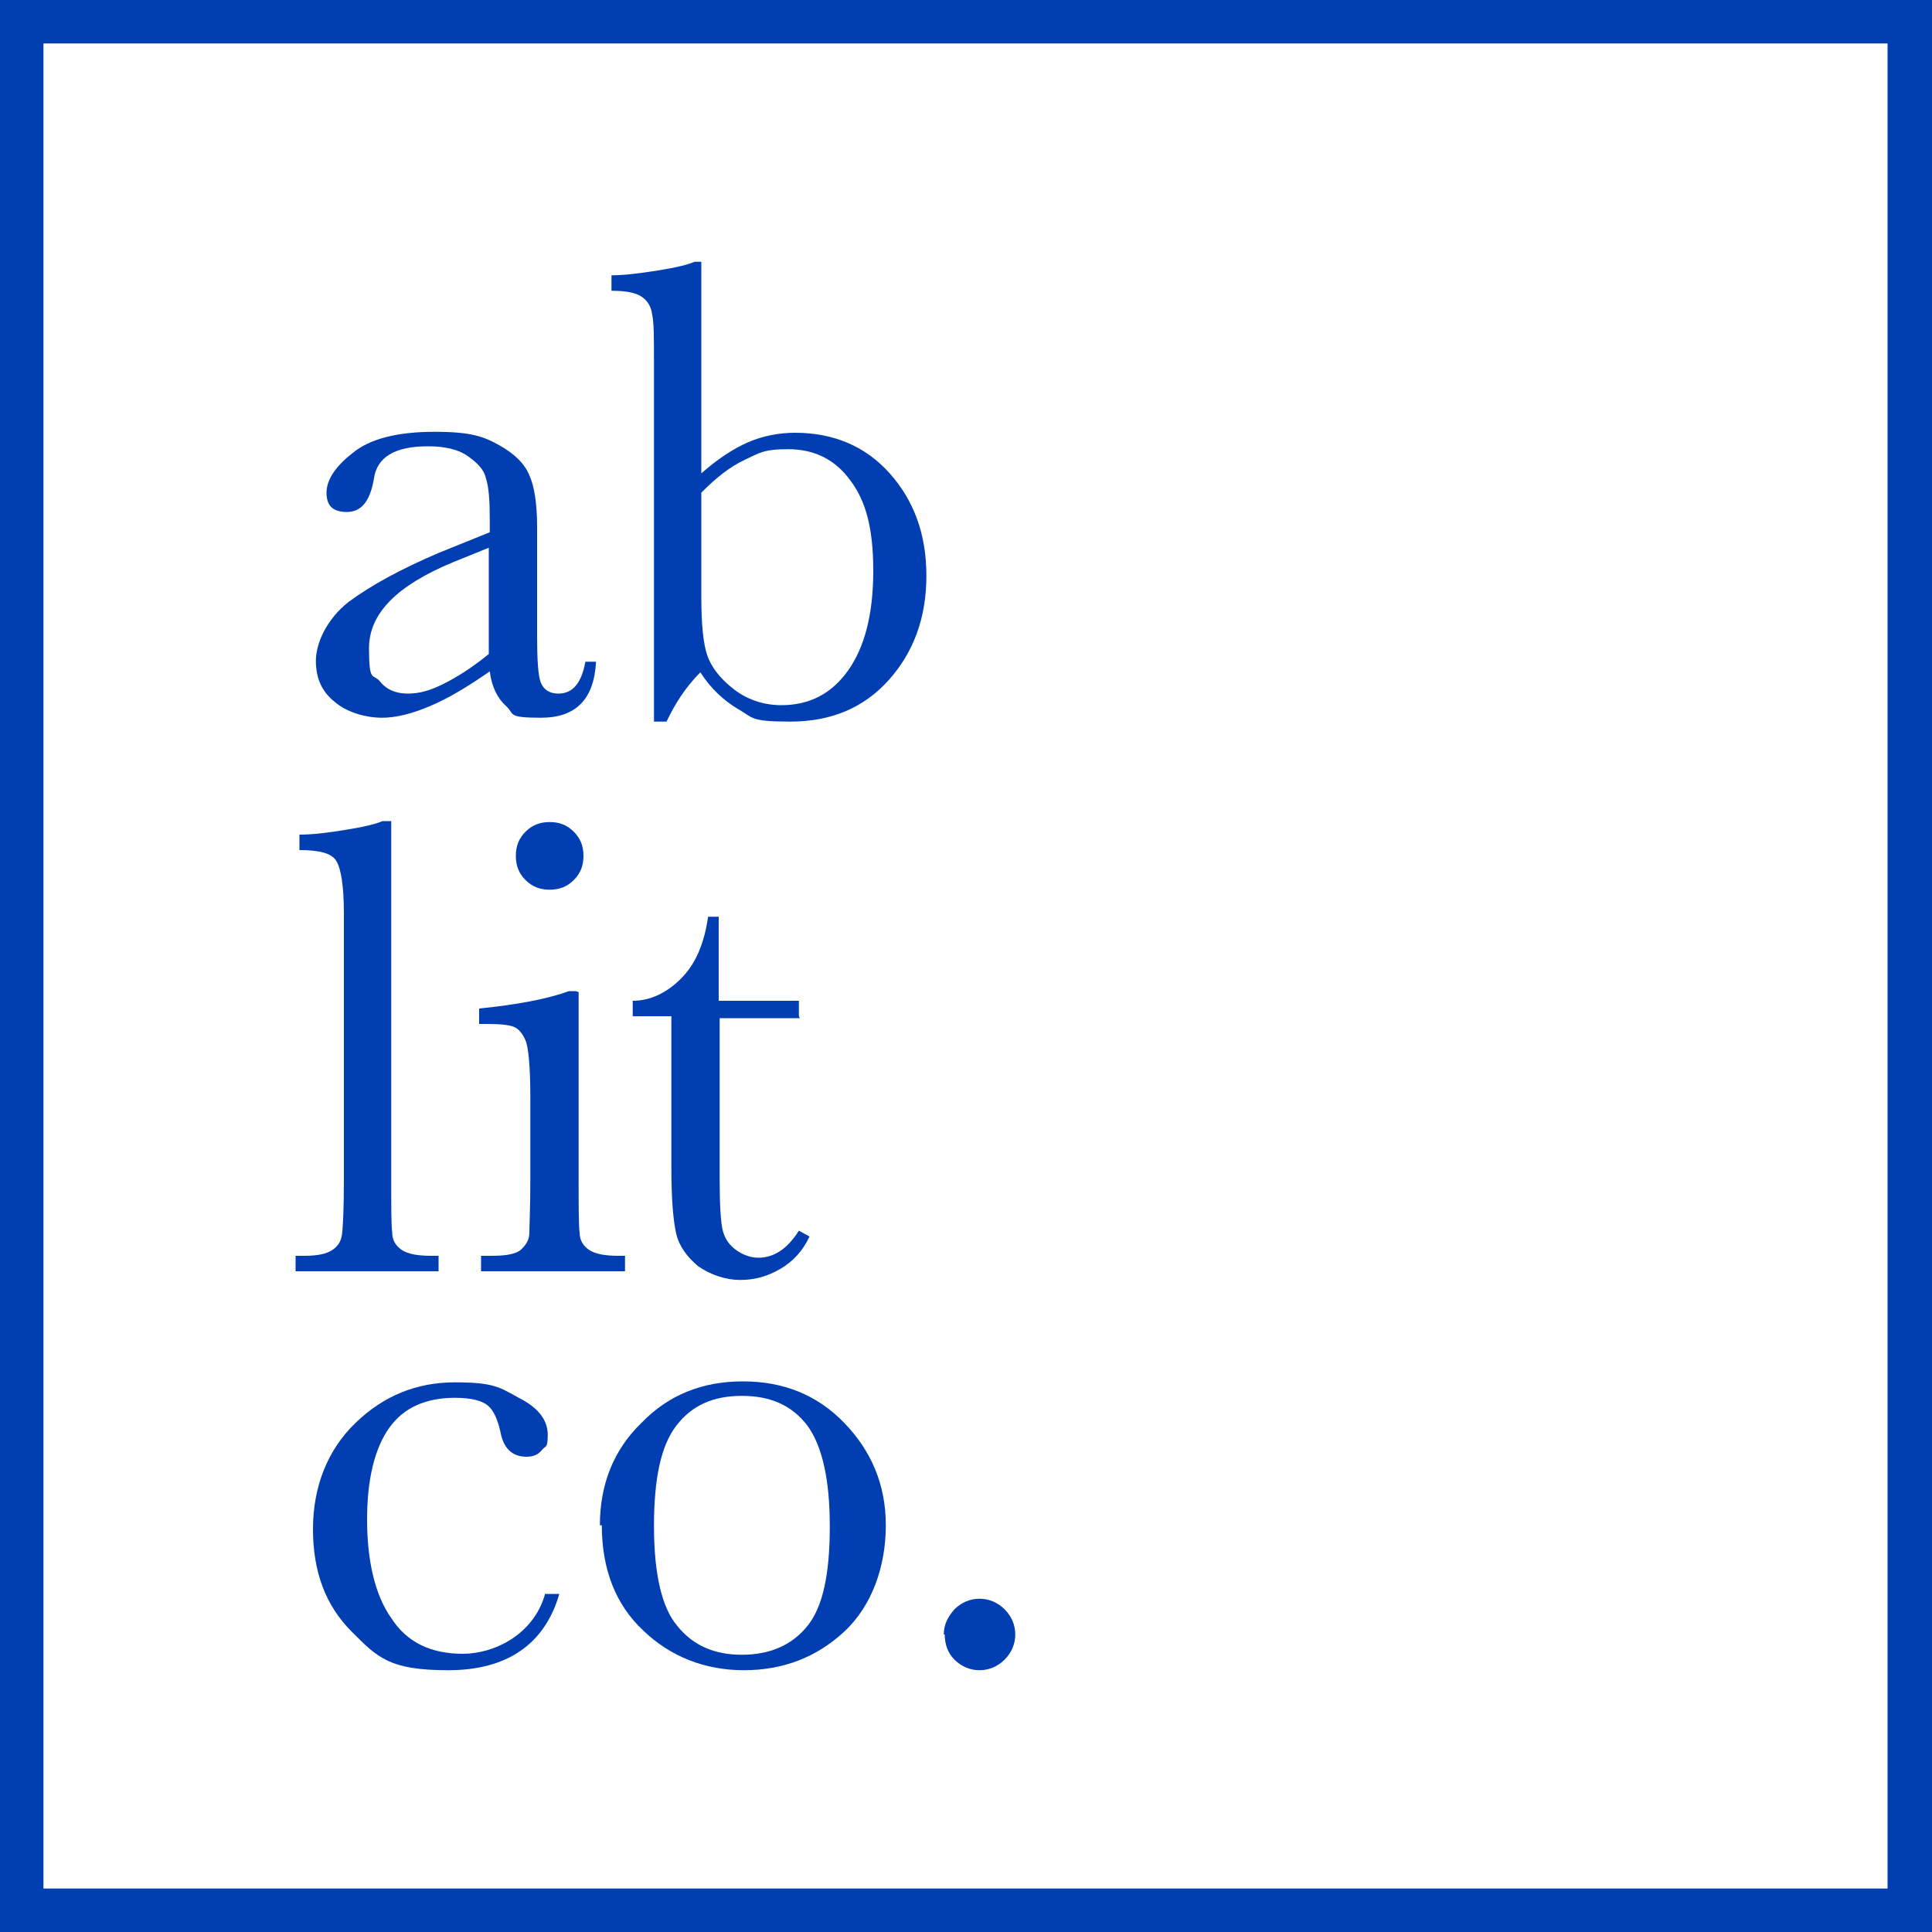 <?xml version="1.0" encoding="UTF-8"?>
<svg xmlns="http://www.w3.org/2000/svg" id="Layer_1" data-name="Layer 1" version="1.1" viewBox="0 0 200 200">
  <defs>
    <style>
      .cls-1 {
        fill: #003eb2;
        stroke-width: 0px;
      }
    </style>
  </defs>
  <g>
    <g>
      <path class="cls-1" d="M60.4,68.5h1.3c-.2,3.9-2.1,5.8-5.7,5.8s-2.7-.4-3.6-1.2c-.9-.8-1.5-2-1.7-3.6-2.3,1.6-4.3,2.8-6.2,3.6-1.9.8-3.5,1.2-5,1.2s-3.5-.5-4.8-1.6c-1.4-1.1-2-2.5-2-4.3s1.1-4.3,3.4-6.1c2.3-1.7,5.4-3.4,9.4-5.1l5.2-2.1v-1.4c0-1.9-.1-3.3-.4-4.2-.2-.9-.9-1.6-1.9-2.3-1-.7-2.4-1-4.1-1-3.4,0-5.3,1.1-5.6,3.4-.4,2.3-1.3,3.4-2.8,3.4s-2.1-.7-2.1-2,.9-2.7,2.7-4.1c1.8-1.5,4.7-2.2,8.5-2.2s5.1.5,6.7,1.4c1.6.9,2.6,1.9,3.1,3.1.5,1.1.8,2.9.8,5.3v11.2c0,2.6.1,4.3.4,5,.3.7.9,1.1,1.8,1.1,1.5,0,2.4-1.1,2.8-3.3ZM50.6,56.7l-3.7,1.5c-5.8,2.4-8.7,5.3-8.7,8.9s.4,2.6,1.1,3.4c.7.9,1.7,1.3,2.9,1.3s2.3-.3,3.7-1c1.4-.7,3-1.7,4.7-3.1v-10.9Z"></path>
      <path class="cls-1" d="M69,74.7h-1.3v-37c0-2.7,0-4.4-.2-5.2-.1-.8-.5-1.4-1.1-1.8-.6-.4-1.6-.6-3.1-.6v-1.6c1.3,0,2.9-.2,4.8-.5,1.9-.3,3.1-.6,3.8-.9h.7v21.9c1.6-1.4,3.2-2.5,4.8-3.2,1.6-.7,3.3-1,4.9-1,4,0,7.3,1.4,9.8,4.2,2.5,2.8,3.8,6.3,3.8,10.6s-1.3,7.9-3.9,10.8c-2.6,2.9-6,4.3-10.2,4.3s-3.8-.4-5.4-1.3c-1.5-.9-2.8-2.1-3.9-3.8-1.5,1.5-2.6,3.2-3.5,5.1ZM72.6,51v10.8c0,2.8.2,4.8.6,6,.4,1.2,1.3,2.4,2.7,3.5,1.4,1.1,3.1,1.7,5,1.7,2.9,0,5.2-1.2,6.9-3.6,1.7-2.4,2.6-5.8,2.6-10.3s-.8-7.3-2.4-9.4c-1.6-2.2-3.8-3.2-6.4-3.2s-3,.4-4.5,1.1c-1.5.7-2.9,1.8-4.4,3.3Z"></path>
    </g>
    <g>
      <path class="cls-1" d="M40.5,85v37c0,3,0,4.8.1,5.6,0,.8.4,1.4,1,1.8.6.4,1.6.6,3,.6h.8v1.6h-14.8v-1.6h.9c1.4,0,2.3-.2,2.9-.6.6-.4.9-.9,1-1.6.1-.7.2-2.6.2-5.8v-27.4c0-2.9-.3-4.7-.8-5.5-.5-.8-1.8-1.1-3.8-1.1v-1.6c1.4,0,3-.2,4.8-.5,1.9-.3,3.1-.6,3.8-.9h.7Z"></path>
      <path class="cls-1" d="M59.9,102.7v19.3c0,3,0,4.8.1,5.6,0,.8.4,1.4,1,1.8.6.4,1.6.6,3,.6h.7v1.6h-14.9v-1.6h1.1c1.6,0,2.6-.2,3.1-.7.5-.5.8-1,.8-1.7,0-.6.1-2.5.1-5.6v-8.4c0-3.2-.2-5.2-.5-5.9-.3-.7-.7-1.2-1.2-1.4-.5-.2-1.4-.3-2.7-.3h-.9v-1.6c4-.4,7.1-1,9.3-1.8h.7ZM53.4,88.6c0-1,.3-1.8,1-2.5.7-.7,1.5-1,2.5-1s1.8.3,2.5,1c.7.7,1,1.5,1,2.5s-.3,1.8-1,2.5c-.7.7-1.5,1-2.5,1s-1.8-.3-2.5-1c-.7-.7-1-1.5-1-2.5Z"></path>
      <path class="cls-1" d="M82.8,105.4h-8.3v16.7c0,2.6.1,4.3.3,5.2.2.9.7,1.6,1.4,2.1.7.5,1.5.8,2.3.8,1.6,0,3-.9,4.2-2.8l1.1.6c-.7,1.5-1.7,2.6-3.1,3.4-1.4.8-2.7,1.1-4.1,1.1s-3-.5-4.3-1.4c-1.2-1-2-2.1-2.3-3.4-.3-1.3-.5-3.5-.5-6.8v-15.7h-4v-1.6c1.8,0,3.5-.8,5-2.3,1.5-1.5,2.4-3.6,2.8-6.4h1.1v8.7h8.3v1.6Z"></path>
    </g>
    <g>
      <path class="cls-1" d="M56.4,165h1.5c-1.5,5.2-5.4,7.9-11.5,7.9s-7.3-1.3-10-4c-2.7-2.7-4-6.2-4-10.6s1.5-8.2,4.4-11c2.9-2.8,6.3-4.2,10.3-4.2s4.6.5,6.6,1.6c2,1,3,2.3,3,3.8s-.2,1.1-.6,1.6c-.4.5-.9.7-1.6.7-1.5,0-2.4-.9-2.7-2.6-.3-1.3-.7-2.2-1.3-2.7-.6-.5-1.7-.8-3.4-.8-3,0-5.3,1-6.8,3.1-1.5,2.1-2.3,5.3-2.3,9.5s.8,7.8,2.5,10.2c1.6,2.5,4.1,3.7,7.4,3.7s7.3-2,8.5-6.1Z"></path>
      <path class="cls-1" d="M62.1,157.9c0-4.2,1.4-7.8,4.3-10.6,2.8-2.9,6.3-4.3,10.5-4.3s7.7,1.4,10.5,4.3c2.8,2.9,4.3,6.4,4.3,10.6s-1.4,8.3-4.3,11c-2.9,2.7-6.4,4-10.4,4s-7.6-1.4-10.4-4.1c-2.9-2.7-4.3-6.4-4.3-10.9ZM67.7,158c0,4.9.8,8.4,2.4,10.3,1.6,2,3.8,3,6.7,3s5.2-1,6.8-3,2.3-5.4,2.3-10.3-.8-8.3-2.3-10.4c-1.6-2.1-3.8-3.1-6.8-3.1s-5.2,1-6.8,3.1c-1.6,2.1-2.3,5.5-2.3,10.4Z"></path>
      <path class="cls-1" d="M97.7,169.2c0-1,.4-1.8,1.1-2.6.7-.7,1.6-1.1,2.6-1.1s1.9.4,2.6,1.1c.7.7,1.1,1.6,1.1,2.6s-.4,1.9-1.1,2.6c-.7.7-1.6,1.1-2.6,1.1s-1.9-.4-2.6-1.1c-.7-.7-1-1.6-1-2.6Z"></path>
    </g>
  </g>
  <path class="cls-1" d="M200,200H0V0h200v200ZM4.5,195.5h190.9V4.5H4.5v190.9Z"></path>
</svg>
